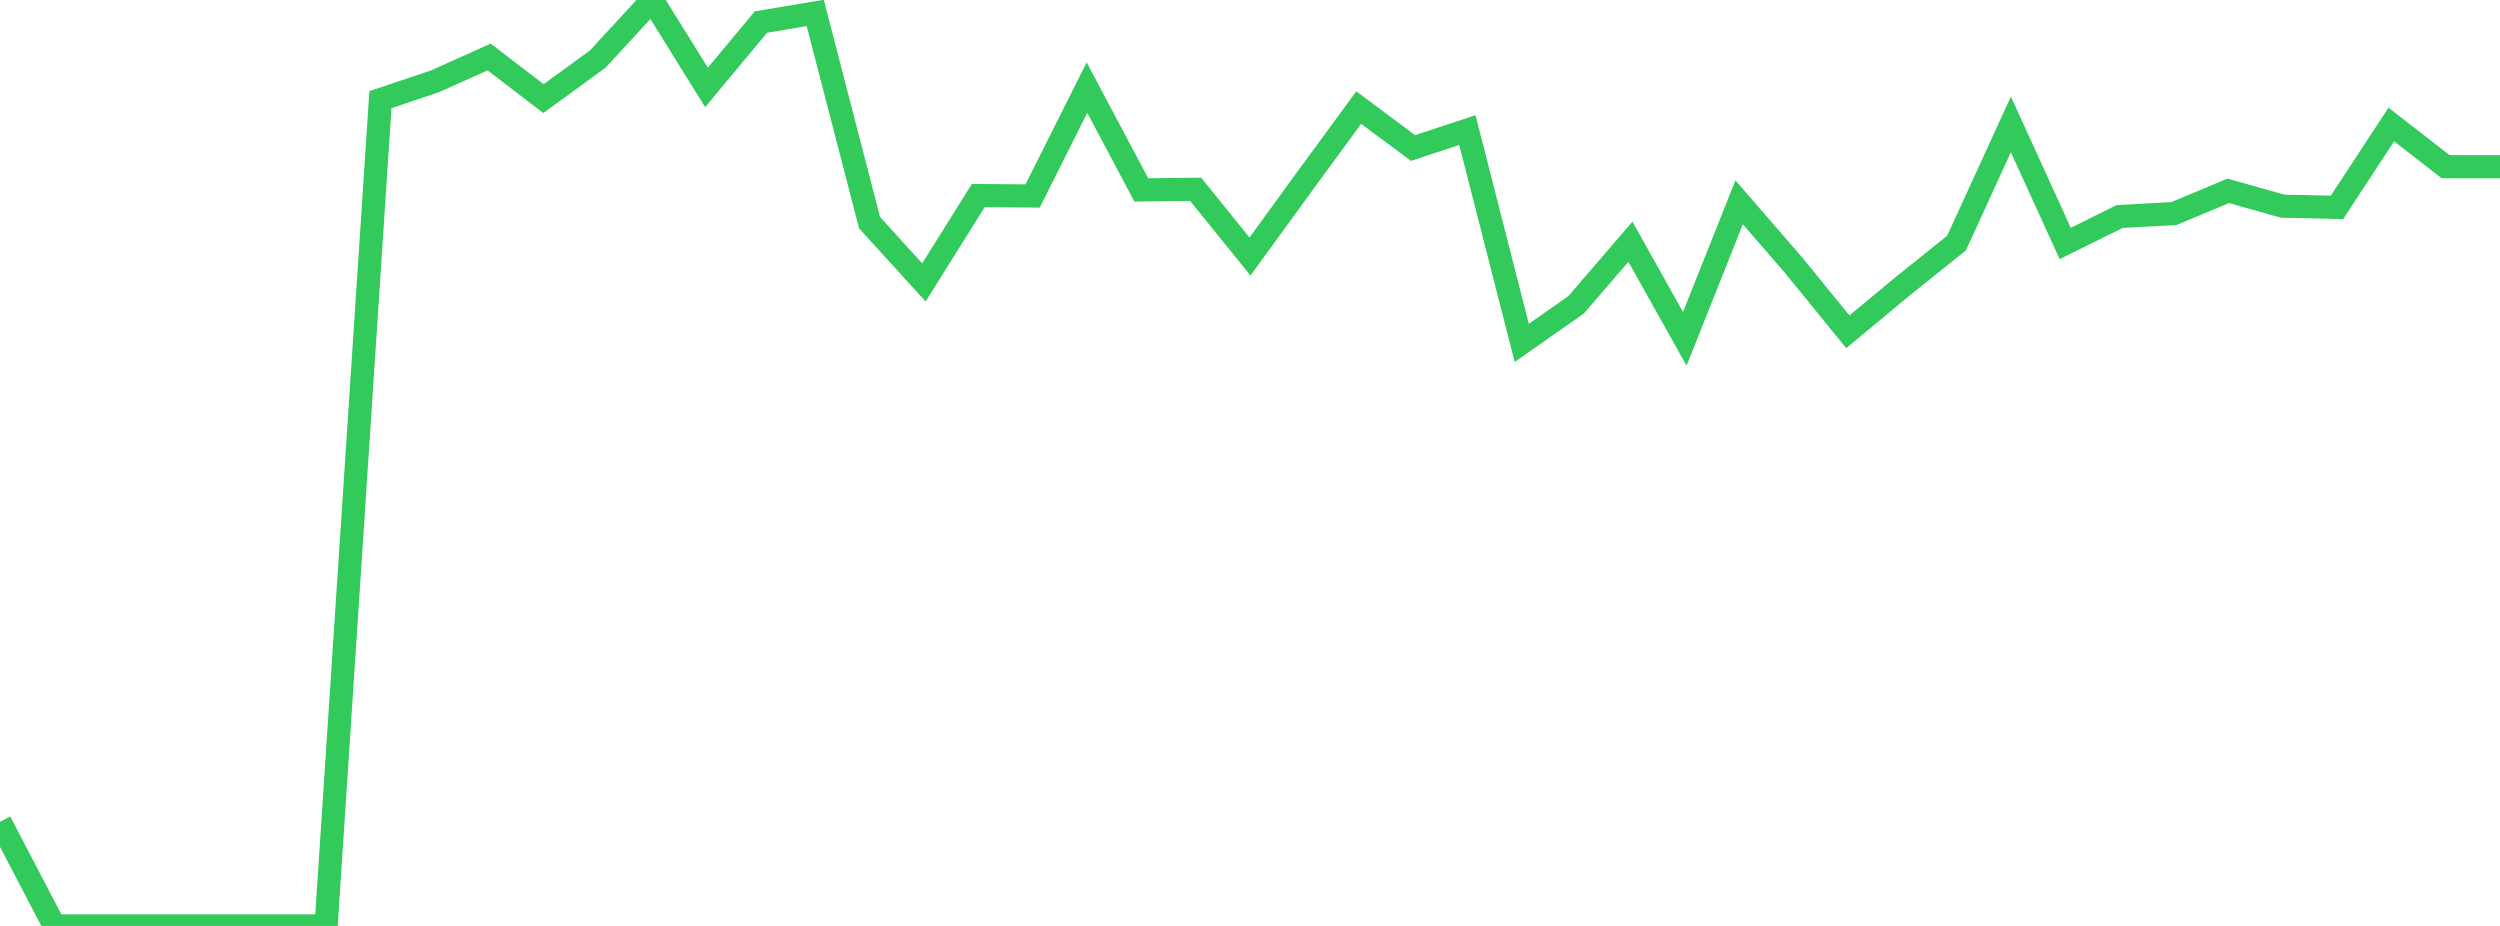 <?xml version="1.0" standalone="no"?>
<!DOCTYPE svg PUBLIC "-//W3C//DTD SVG 1.1//EN" "http://www.w3.org/Graphics/SVG/1.1/DTD/svg11.dtd">

<svg width="135" height="50" viewBox="0 0 135 50" preserveAspectRatio="none" 
  xmlns="http://www.w3.org/2000/svg"
  xmlns:xlink="http://www.w3.org/1999/xlink">


<polyline points="0.0, 44.379 2.935, 50.0 5.87, 50.0 8.804, 50.0 11.739, 50.0 14.674, 50.0 17.609, 50.0 20.543, 5.38 23.478, 4.395 26.413, 3.078 29.348, 5.325 32.283, 3.185 35.217, 0.0 38.152, 4.72 41.087, 1.193 44.022, 0.699 46.957, 12.027 49.891, 15.251 52.826, 10.56 55.761, 10.584 58.696, 4.731 61.63, 10.255 64.565, 10.221 67.5, 13.853 70.435, 9.816 73.37, 5.809 76.304, 7.993 79.239, 7.024 82.174, 18.516 85.109, 16.46 88.043, 13.053 90.978, 18.298 93.913, 10.926 96.848, 14.313 99.783, 17.916 102.717, 15.481 105.652, 13.126 108.587, 6.718 111.522, 13.147 114.457, 11.692 117.391, 11.531 120.326, 10.306 123.261, 11.133 126.196, 11.2 129.13, 6.722 132.065, 9.003 135.0, 9.003" fill="none" stroke="#32ca5b" stroke-width="1.25"/>

</svg>